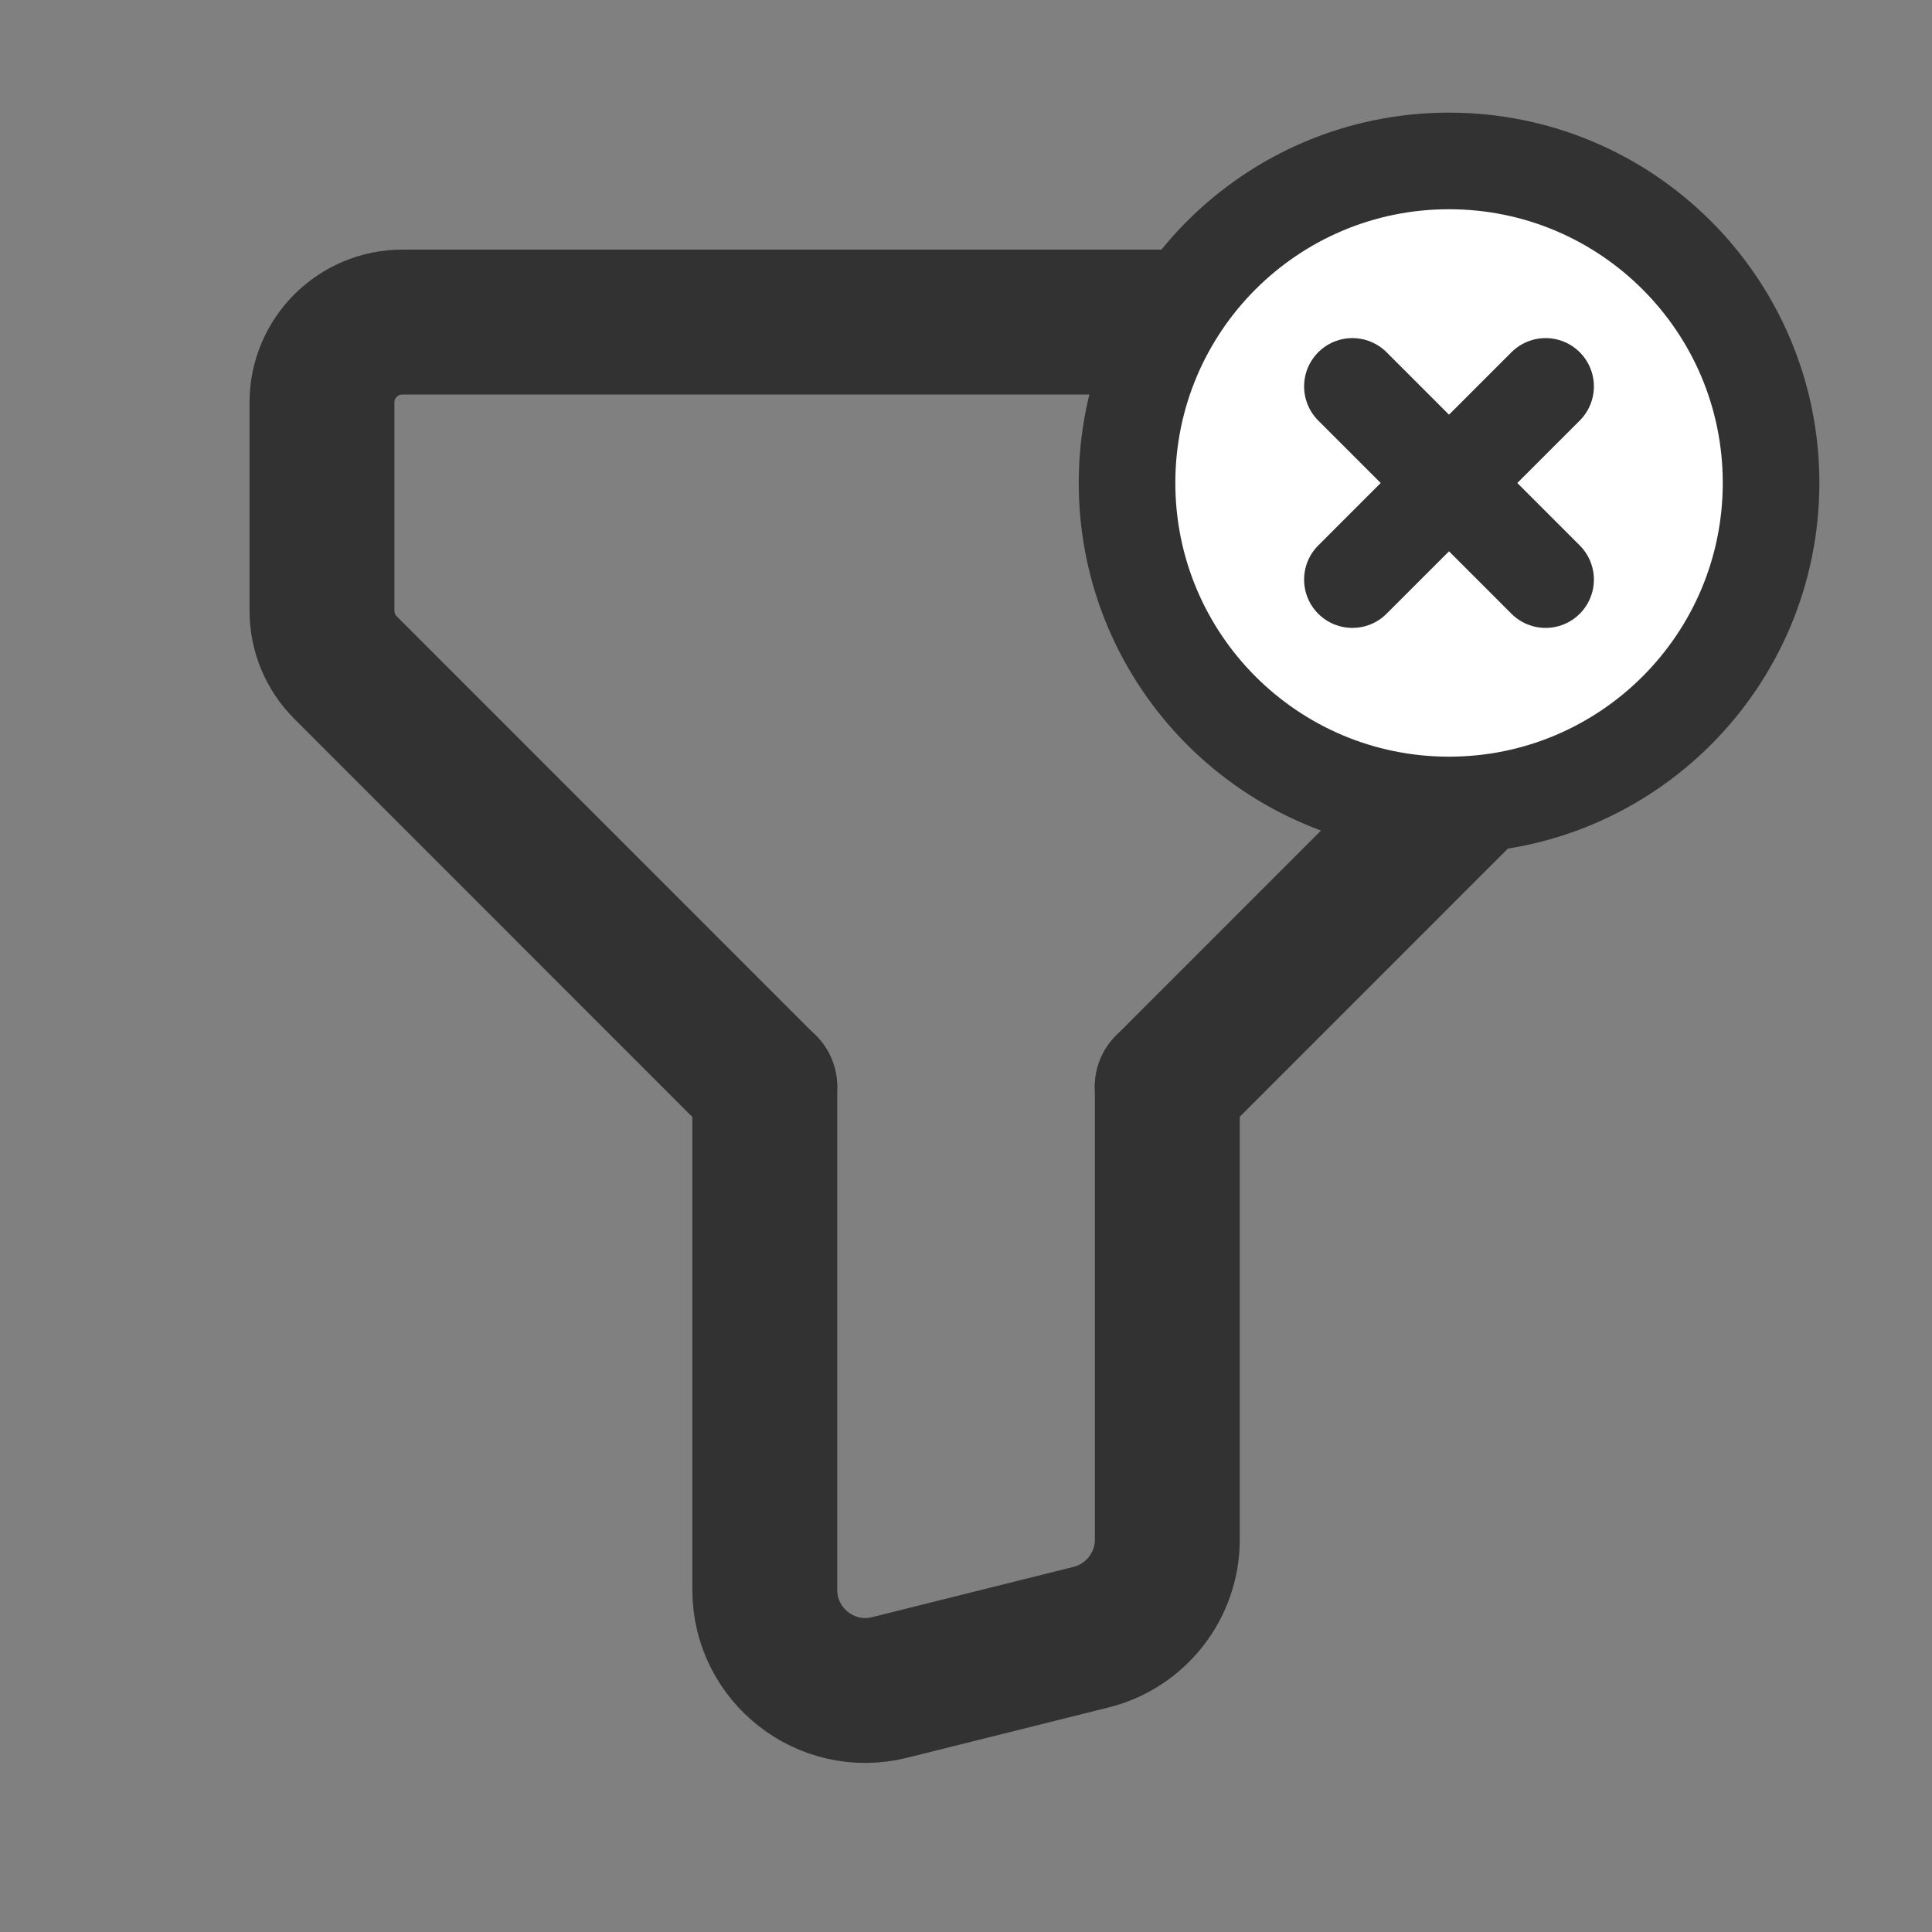 <svg width="24" height="24" viewBox="0 0 20 20" fill="none" xmlns="http://www.w3.org/2000/svg">
<rect x="0" y="0" width="20" height="20" fill="#808080" stroke="none"/>
<path d="M12.083 11.251L16.422 6.911C16.579 6.755 16.666 6.543 16.666 6.322V4.167C16.666 3.707 16.293 3.334 15.833 3.334H4.166C3.706 3.334 3.333 3.707 3.333 4.167V6.322C3.333 6.543 3.421 6.756 3.577 6.911L7.916 11.251" stroke="#323232" stroke-width="1.5" stroke-linecap="round" stroke-linejoin="round"/>
<path d="M7.917 11.25V16.457C7.917 17.135 8.554 17.633 9.211 17.468L11.294 16.948C11.758 16.832 12.084 16.415 12.084 15.937V11.25" stroke="#323232" stroke-width="1.5" stroke-linecap="round" stroke-linejoin="round"/>
<path d="M15 8.333C16.841 8.333 18.334 6.84 18.334 4.999C18.334 3.158 16.841 1.666 15 1.666C13.159 1.666 11.667 3.158 11.667 4.999C11.667 6.84 13.159 8.333 15 8.333Z" fill="white" stroke="#323232" stroke-linecap="round" stroke-linejoin="round"/>
<path d="M16 4L14 6" stroke="#323232" stroke-linecap="round" stroke-linejoin="round"/>
<path d="M14 4L16 6" stroke="#323232" stroke-linecap="round" stroke-linejoin="round"/>
</svg>
